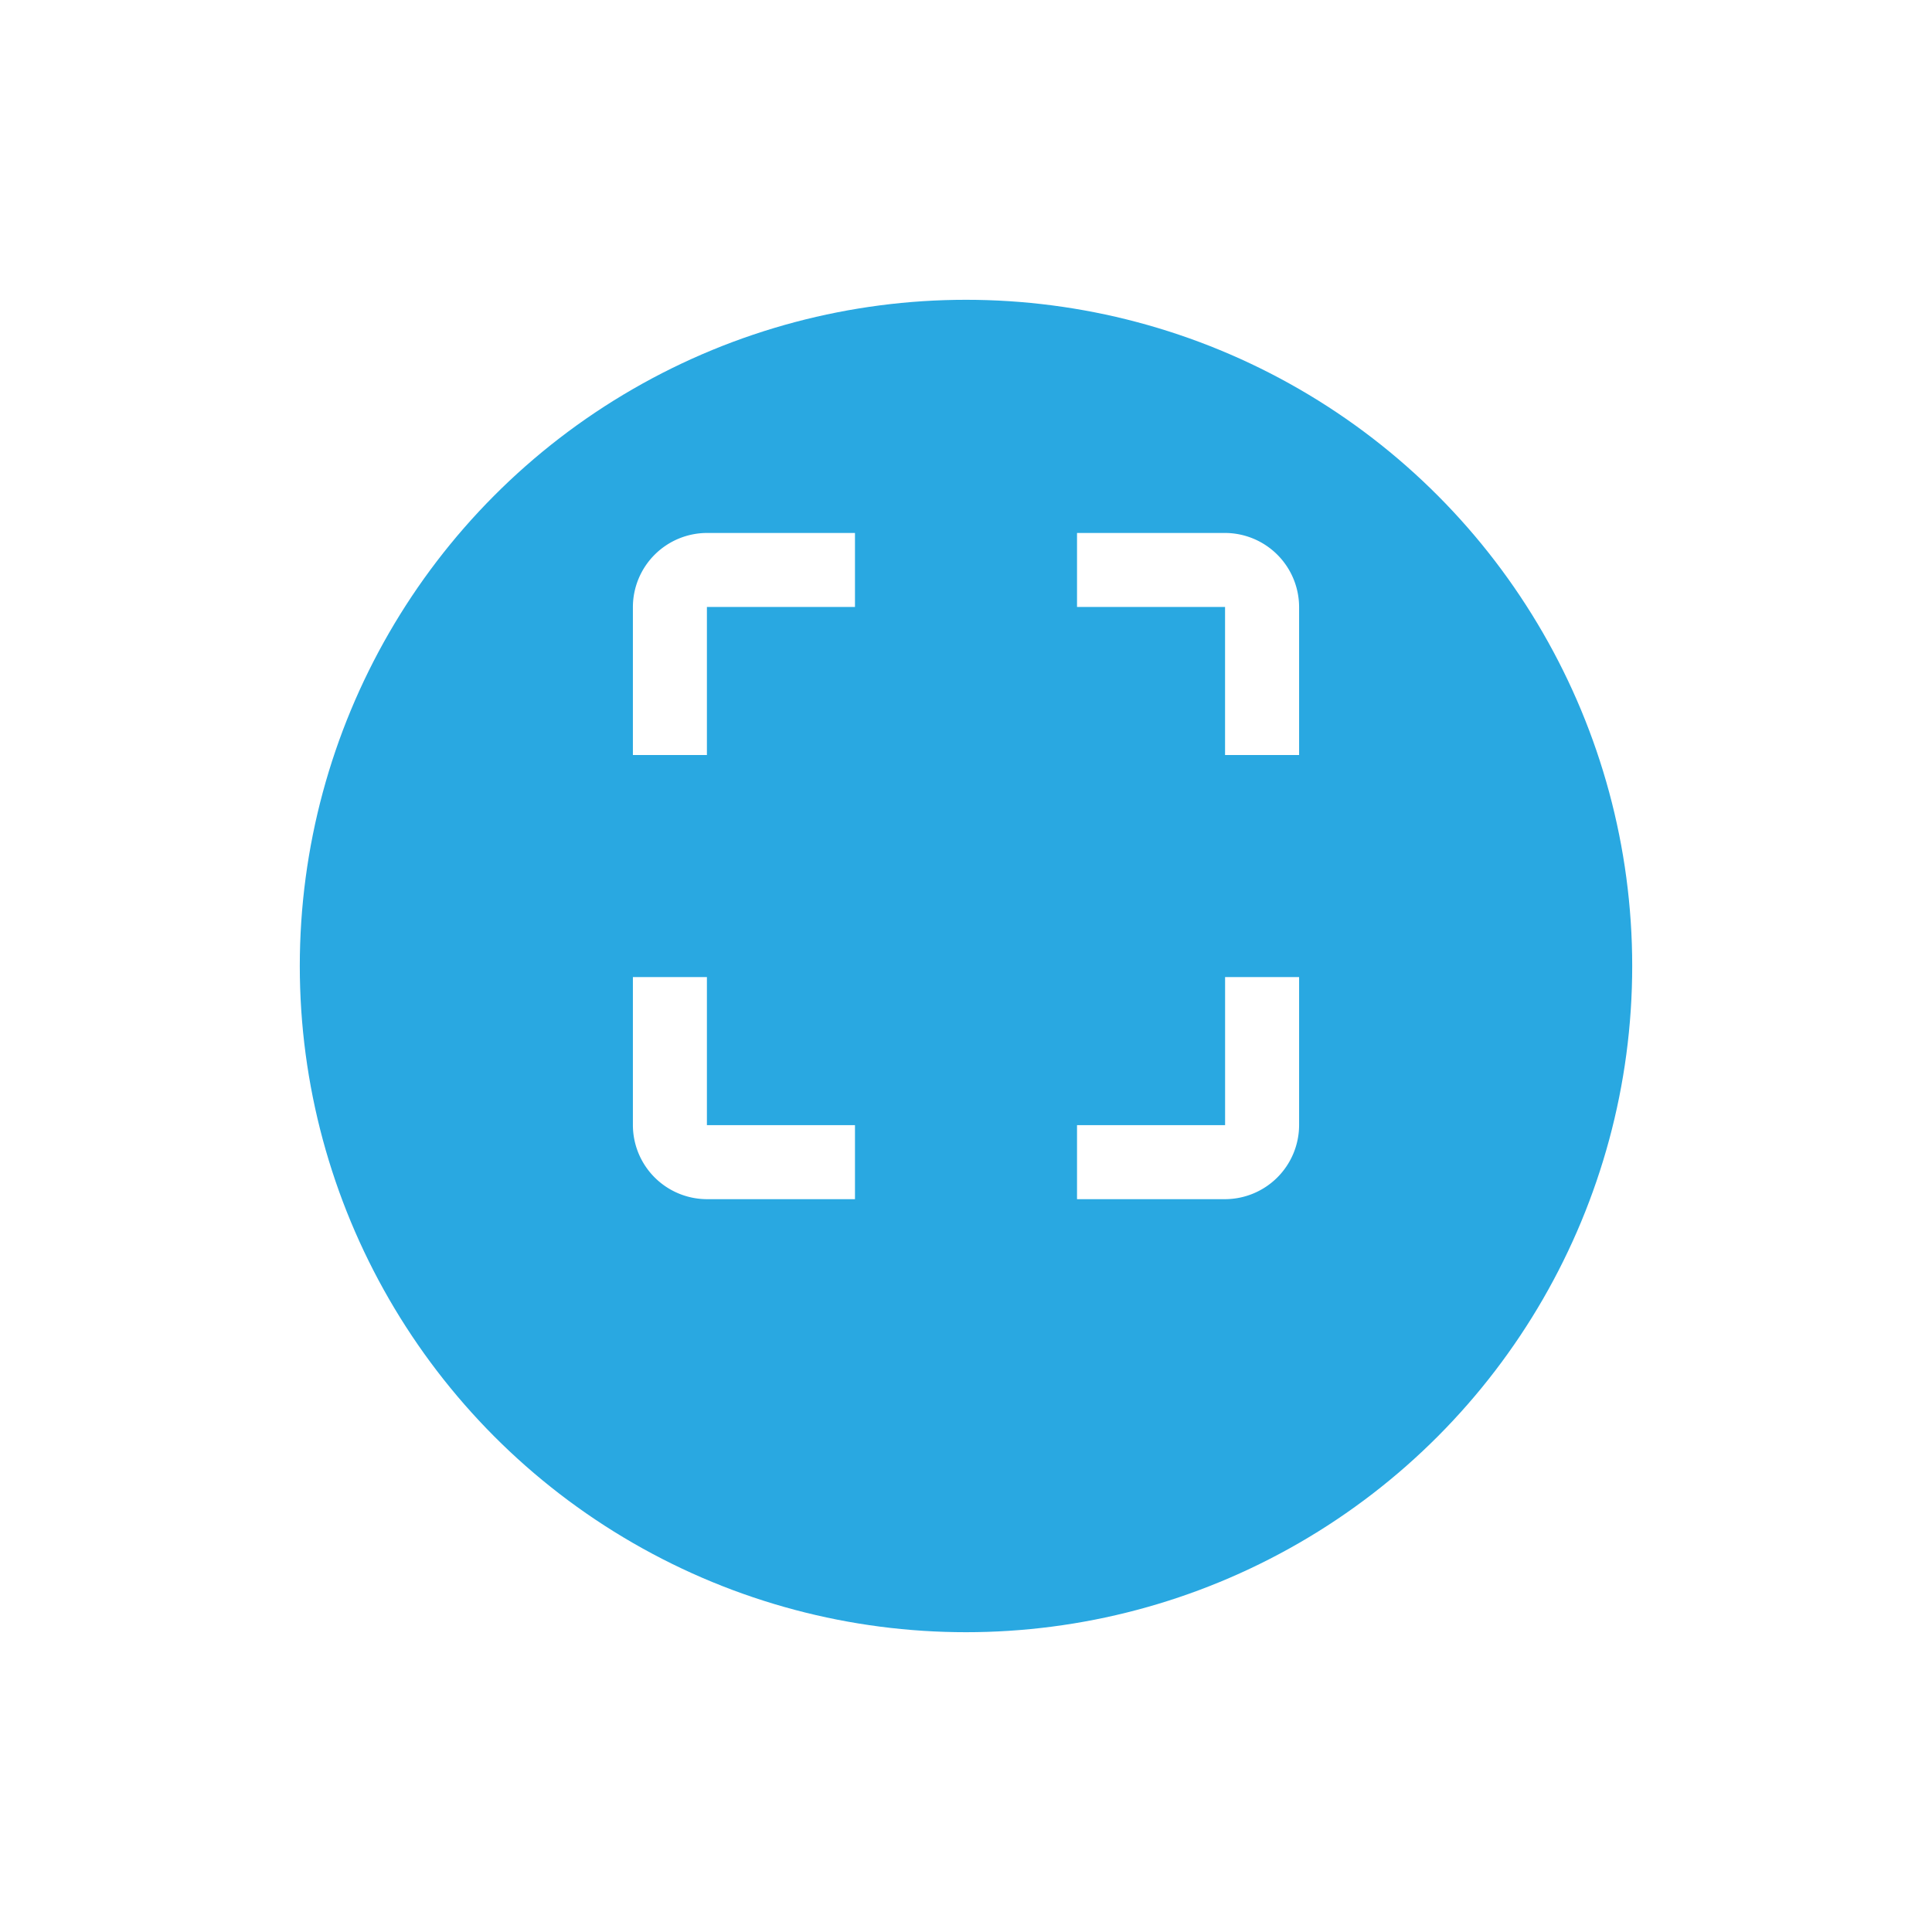 <svg xmlns="http://www.w3.org/2000/svg" xmlns:xlink="http://www.w3.org/1999/xlink" width="58" height="58" viewBox="0 0 58 58">
  <defs>
    <filter id="??_15" x="0" y="0" width="58" height="58" filterUnits="userSpaceOnUse">
      <feOffset dy="3" input="SourceAlpha"/>
      <feGaussianBlur stdDeviation="3" result="blur"/>
      <feFlood flood-opacity="0.161"/>
      <feComposite operator="in" in2="blur"/>
      <feComposite in="SourceGraphic"/>
    </filter>
  </defs>
  <g id="?_160" data-name="? 160" transform="translate(-306 -809)">
    <g transform="matrix(1, 0, 0, 1, 306, 809)" filter="url(#??_15)">
      <circle id="??_15-2" data-name="?? 15" cx="20" cy="20" r="20" transform="translate(9 6)" fill="#29a8e1"/>
    </g>
    <path id="ic_crop_free_24px" d="M3,5.222V9.667H5.222V5.222H9.667V3H5.222A2.229,2.229,0,0,0,3,5.222ZM5.222,16.333H3v4.444A2.229,2.229,0,0,0,5.222,23H9.667V20.778H5.222Zm15.556,4.444H16.333V23h4.444A2.229,2.229,0,0,0,23,20.778V16.333H20.778ZM20.778,3H16.333V5.222h4.444V9.667H23V5.222A2.229,2.229,0,0,0,20.778,3Z" transform="translate(322 822)" fill="#fff"/>
  </g>
</svg>
